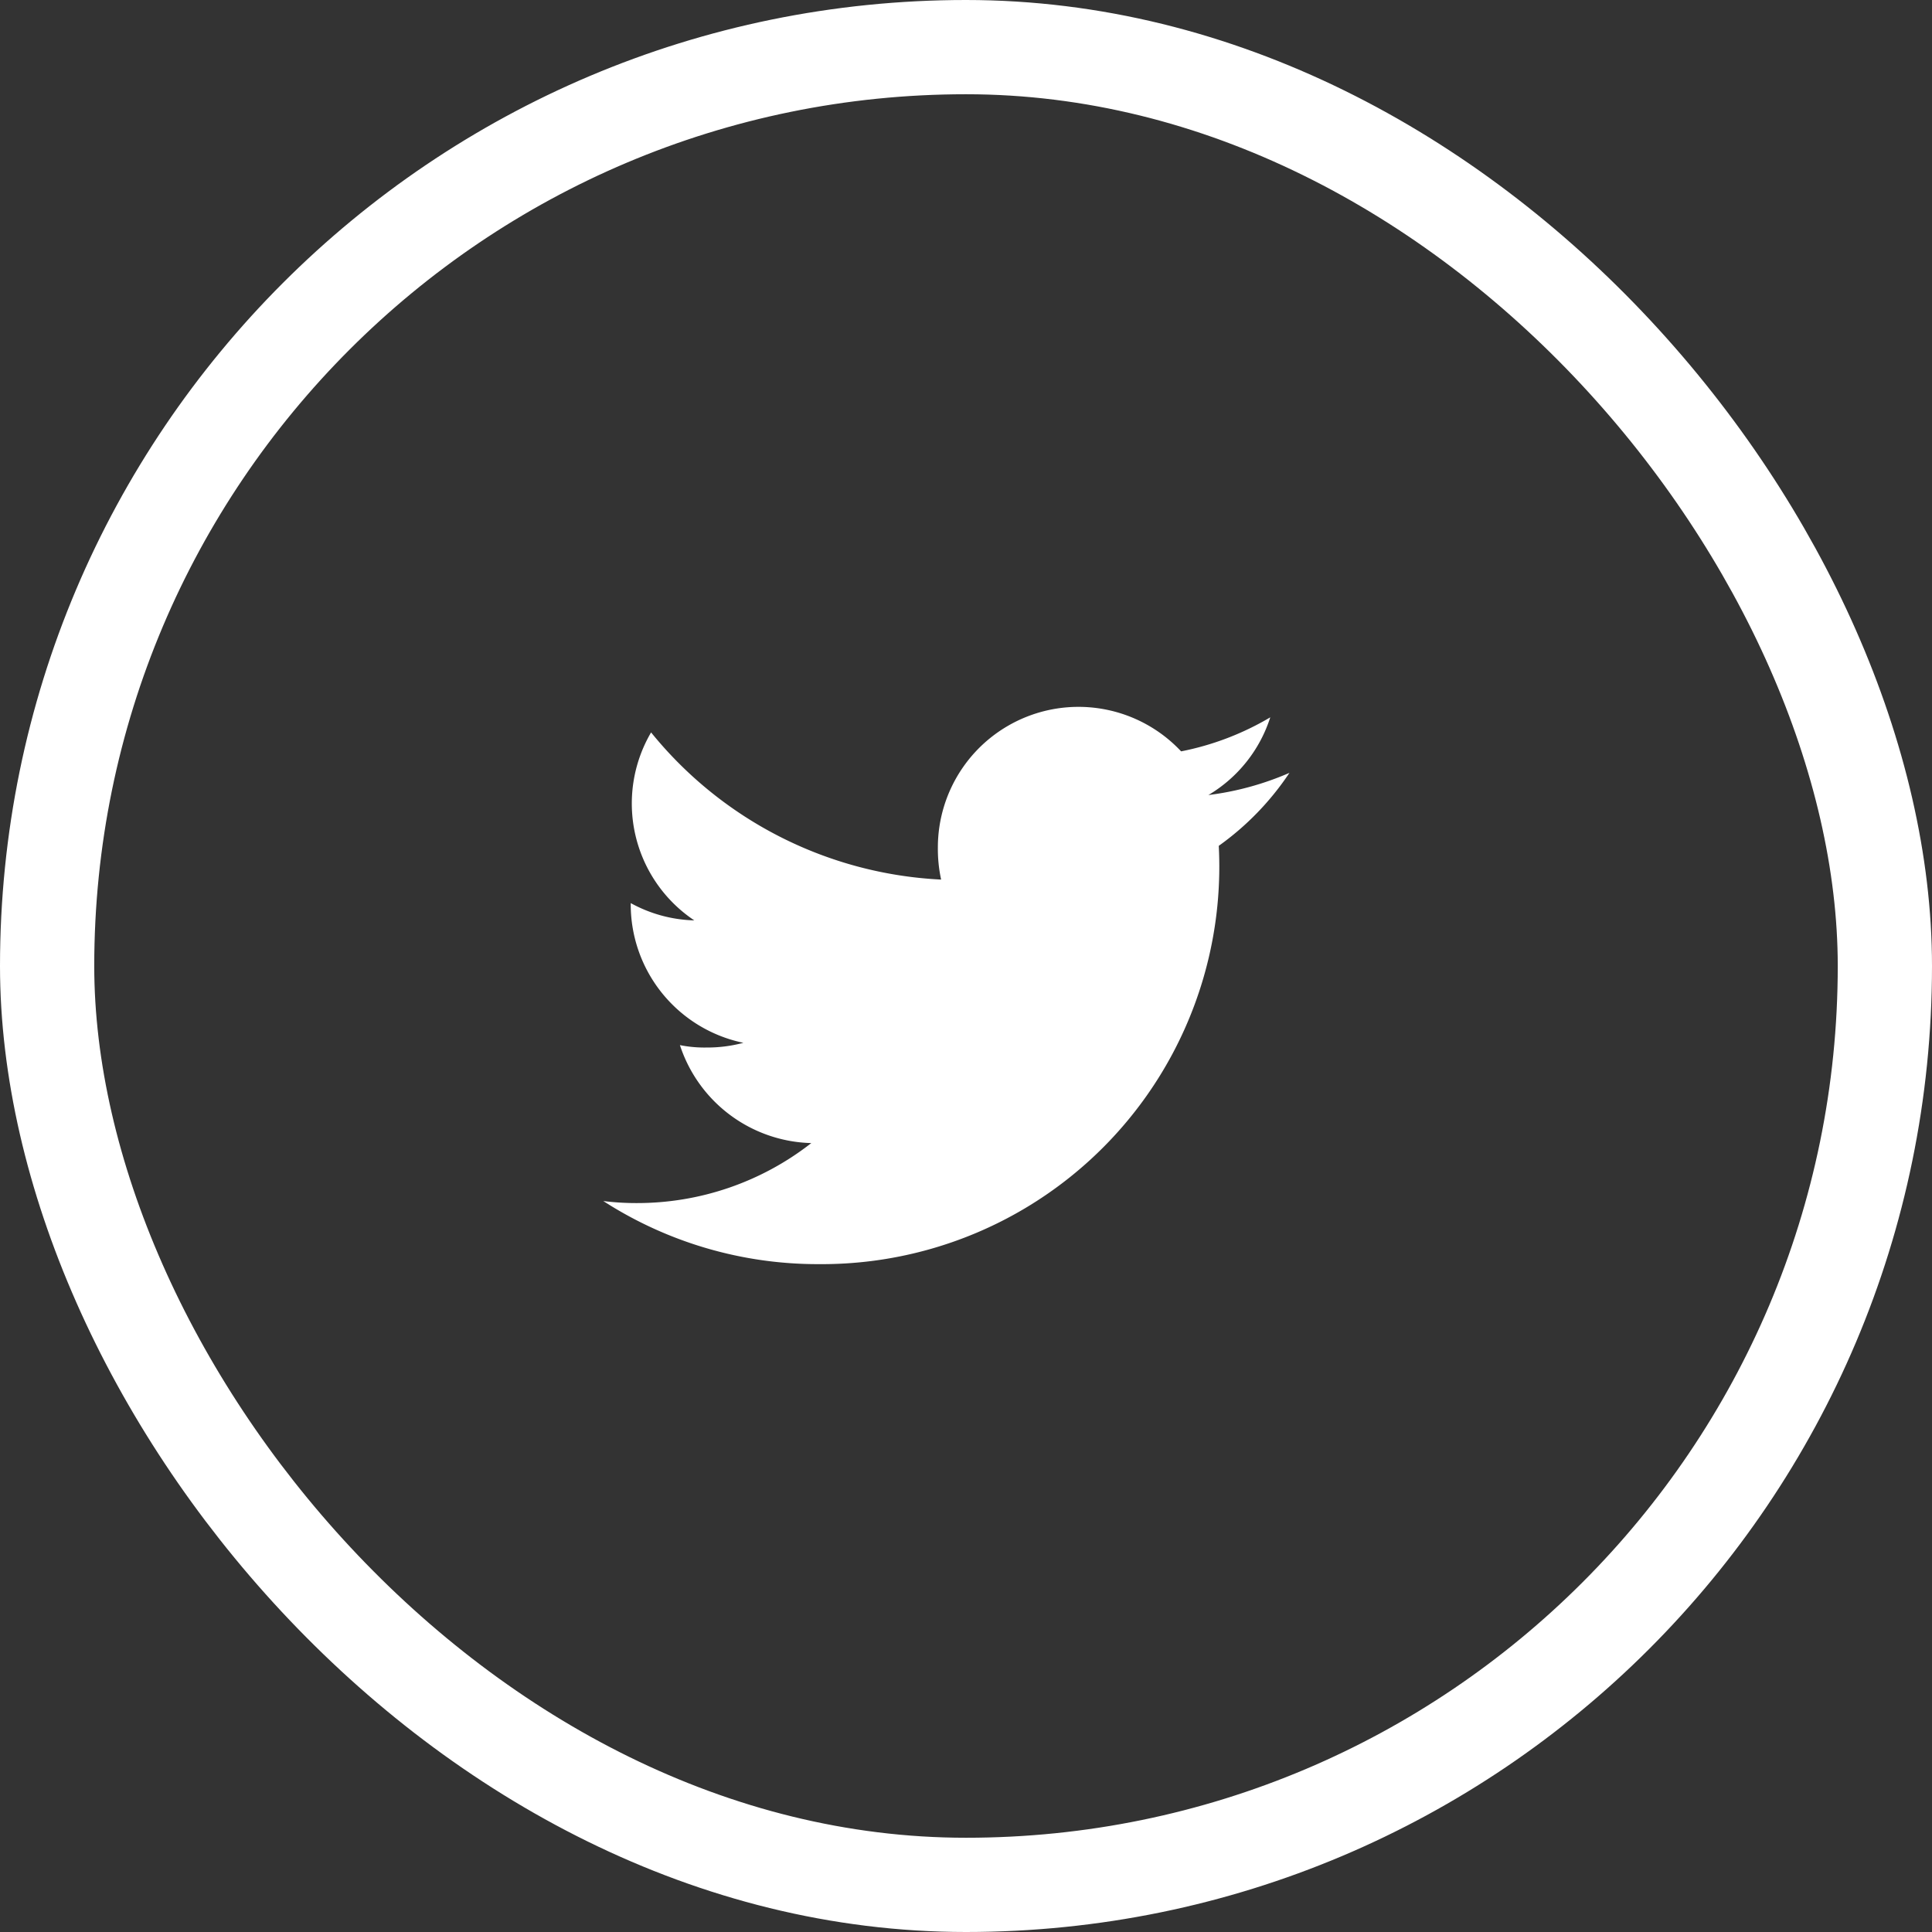 <svg xmlns="http://www.w3.org/2000/svg" width="41" height="41" viewBox="0 0 41 41">
  <rect x="0" y="0" width="41" height="41" fill="#333333" stroke="none"/>
  <g id="Group_256" data-name="Group 256" transform="translate(-1581 -5737)">
    <g id="Rectangle_12" data-name="Rectangle 12" transform="translate(1581 5737)" fill="none" stroke="#fff" stroke-width="2">
      <rect width="41" height="41" rx="20.5" stroke="none"/>
      <rect x="1" y="1" width="39" height="39" rx="19.5" fill="none"/>
    </g>
    <path id="twitter_19_" data-name="twitter (19)" d="M13.061,5.2a5.957,5.957,0,0,0,1.5-1.549h0a6.233,6.233,0,0,1-1.72.471,2.968,2.968,0,0,0,1.313-1.649,5.971,5.971,0,0,1-1.892.722A2.984,2.984,0,0,0,7.1,5.235a3.073,3.073,0,0,0,.069.681A8.449,8.449,0,0,1,1.014,2.793a2.984,2.984,0,0,0,.917,3.989A2.95,2.95,0,0,1,.582,6.415v.033A3,3,0,0,0,2.973,9.38a2.968,2.968,0,0,1-.782.1,2.634,2.634,0,0,1-.565-.051,3.014,3.014,0,0,0,2.788,2.079,6,6,0,0,1-3.7,1.273A5.644,5.644,0,0,1,0,12.738a8.4,8.4,0,0,0,4.578,1.339A8.436,8.436,0,0,0,13.061,5.2Z" transform="translate(1593.803 5749.75)" fill="#fff"/>
  </g>
</svg>
